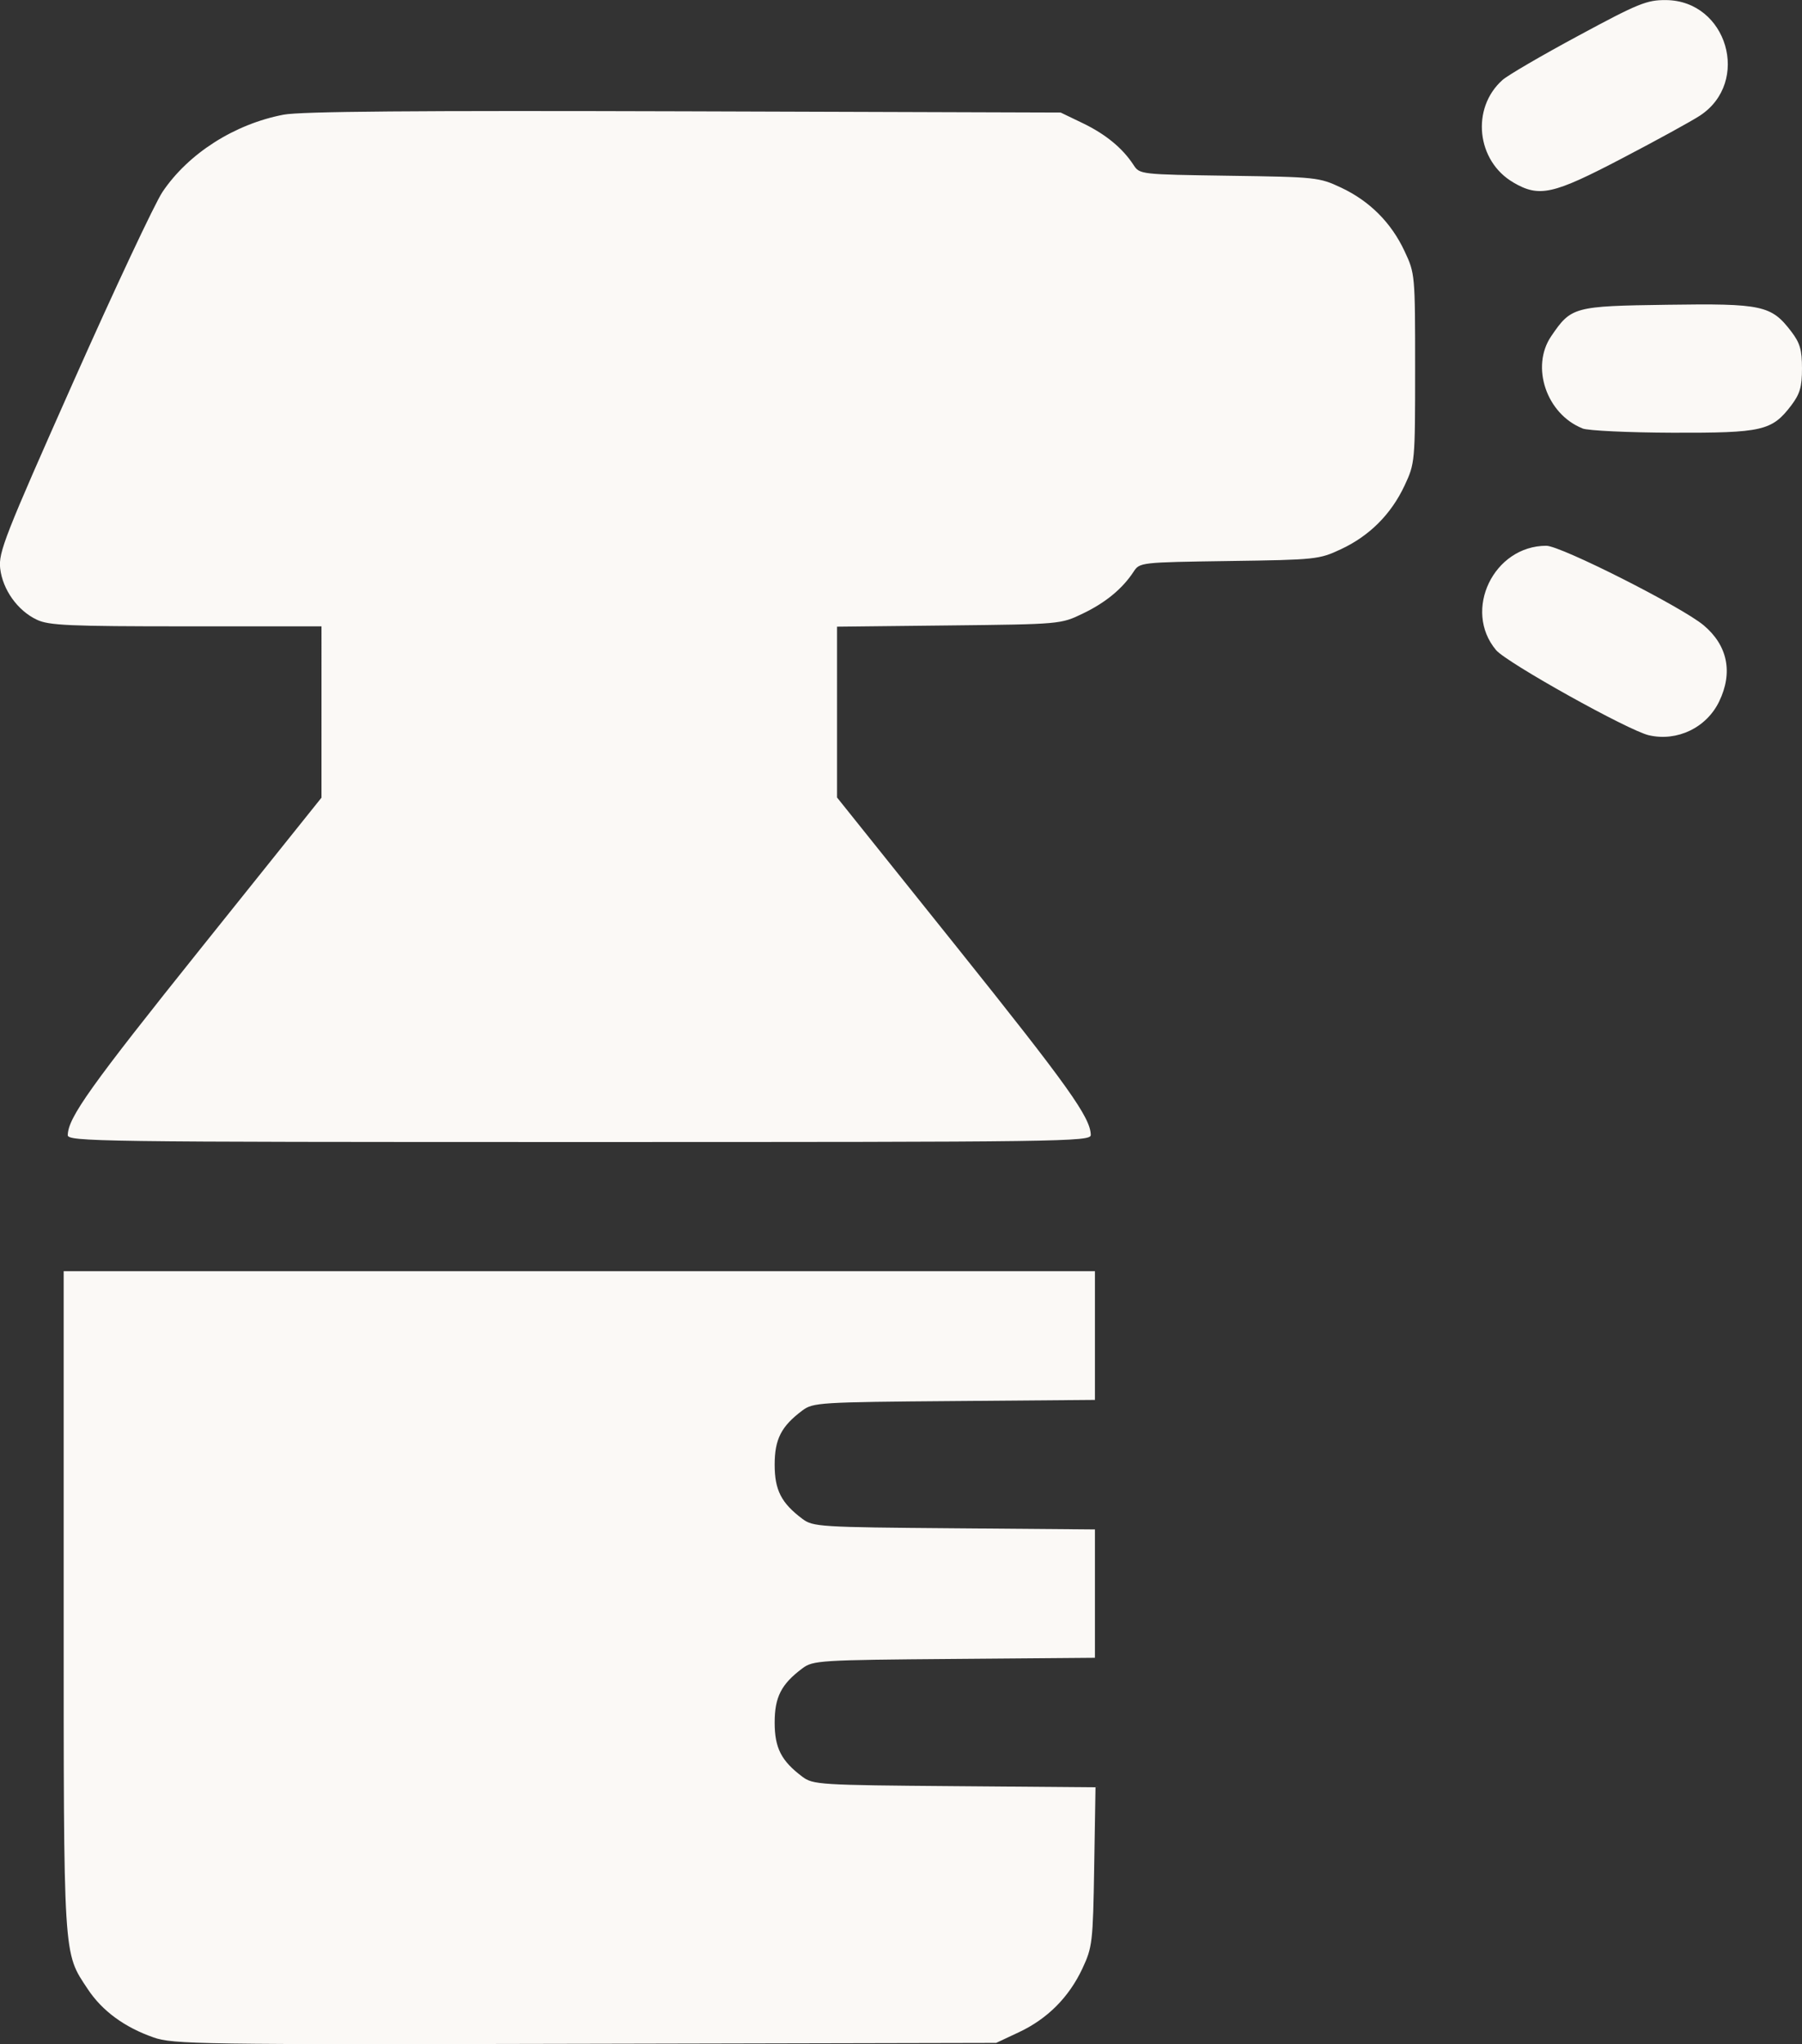 <?xml version="1.0" encoding="UTF-8" standalone="no"?>
<!-- Created with Inkscape (http://www.inkscape.org/) -->

<svg
   width="21.989mm"
   height="24.936mm"
   viewBox="0 0 21.989 24.936"
   version="1.1"
   id="svg1"
   xml:space="preserve"
   inkscape:version="1.3 (0e150ed6c4, 2023-07-21)"
   sodipodi:docname="webHuerto2.svg"
   xmlns:inkscape="http://www.inkscape.org/namespaces/inkscape"
   xmlns:sodipodi="http://sodipodi.sourceforge.net/DTD/sodipodi-0.dtd"
   xmlns="http://www.w3.org/2000/svg"
   xmlns:svg="http://www.w3.org/2000/svg"><rect x="0" y="0" width="21.989" height="24.936" fill="#333333" stroke="none"/><sodipodi:namedview
     id="namedview1"
     pagecolor="#ffffff"
     bordercolor="#000000"
     borderopacity="0.25"
     inkscape:showpageshadow="2"
     inkscape:pageopacity="0.0"
     inkscape:pagecheckerboard="0"
     inkscape:deskcolor="#d1d1d1"
     inkscape:document-units="mm"
     inkscape:zoom="0.35355337"
     inkscape:cx="2777.5156"
     inkscape:cy="3563.8184"
     inkscape:window-width="3332"
     inkscape:window-height="1316"
     inkscape:window-x="1935"
     inkscape:window-y="31"
     inkscape:window-maximized="0"
     showgrid="false"
     inkscape:current-layer="layer1"
     showguides="true"><inkscape:grid
       id="grid39"
       units="px"
       originx="-4133.383"
       originy="-3237.473"
       spacingx="0.265"
       spacingy="0.265"
       empcolor="#0099e5"
       empopacity="0.302"
       color="#0099e5"
       opacity="0.149"
       empspacing="5"
       dotted="false"
       gridanglex="30"
       gridanglez="30"
       visible="false" /><sodipodi:guide
       position="-3.241,78.909"
       orientation="0,-1"
       id="guide95"
       inkscape:locked="false" /><sodipodi:guide
       position="14.72,50.472"
       orientation="0,-1"
       id="guide96"
       inkscape:locked="false" /><inkscape:page
       x="1.3422355e-05"
       y="2.1965359e-05"
       width="21.989"
       height="24.936"
       id="page3"
       margin="0"
       bleed="0" /></sodipodi:namedview><defs
     id="defs1"><linearGradient
       id="swatch766"
       inkscape:swatch="solid"><stop
         style="stop-color:#ffffff;stop-opacity:1;"
         offset="0"
         id="stop766" /></linearGradient><linearGradient
       id="swatch9"
       inkscape:swatch="solid"><stop
         style="stop-color:#000000;stop-opacity:1;"
         offset="0"
         id="stop9" /></linearGradient><linearGradient
       id="linearGradient7"
       inkscape:swatch="gradient"><stop
         style="stop-color:#000000;stop-opacity:1;"
         offset="0"
         id="stop7" /><stop
         style="stop-color:#000000;stop-opacity:0;"
         offset="1"
         id="stop8" /></linearGradient><linearGradient
       id="swatch81"
       inkscape:swatch="solid"
       gradientTransform="matrix(0.09,0,0,0.093,-1300.979,-352.269)"><stop
         style="stop-color:#ffffff;stop-opacity:1;"
         offset="0"
         id="stop81" /></linearGradient><linearGradient
       id="swatch80"
       inkscape:swatch="solid"><stop
         style="stop-color:#ffffff;stop-opacity:1;"
         offset="0"
         id="stop80" /></linearGradient><linearGradient
       id="swatch79"
       inkscape:swatch="solid"><stop
         style="stop-color:#ffffff;stop-opacity:1;"
         offset="0"
         id="stop79" /></linearGradient><linearGradient
       id="swatch37"
       inkscape:swatch="solid"><stop
         style="stop-color:#02303d;stop-opacity:1;"
         offset="0"
         id="stop37" /></linearGradient><linearGradient
       id="swatch36"
       inkscape:swatch="solid"><stop
         style="stop-color:#034a56;stop-opacity:1;"
         offset="0"
         id="stop36" /></linearGradient><linearGradient
       id="swatch35"
       inkscape:swatch="solid"><stop
         style="stop-color:#036864;stop-opacity:1;"
         offset="0"
         id="stop35" /></linearGradient><linearGradient
       id="swatch34"
       inkscape:swatch="solid"
       gradientTransform="matrix(0.428,0,0,0.428,51.17,232.985)"><stop
         style="stop-color:#f6ca5c;stop-opacity:1;"
         offset="0"
         id="stop34" /></linearGradient><linearGradient
       id="swatch33"
       inkscape:swatch="solid"><stop
         style="stop-color:#f5732c;stop-opacity:1;"
         offset="0"
         id="stop33" /></linearGradient><linearGradient
       id="swatch32"
       inkscape:swatch="solid"
       gradientTransform="translate(0,616.293)"><stop
         style="stop-color:#ca6702;stop-opacity:1;"
         offset="0"
         id="stop32" /></linearGradient></defs><g
     inkscape:label="Capa 1"
     inkscape:groupmode="layer"
     id="layer1"
     transform="translate(-935.623,-858.803)"><path
       style="fill:#fbf9f6;fill-opacity:1;stroke-width:0.186"
       d="m 937.496,883.658 c -0.353,-0.123 -0.626,-0.323 -0.802,-0.589 -0.302,-0.456 -0.294,-0.328 -0.294,-4.736 v -4.022 h 6.292 6.292 v 0.785 0.785 l -1.717,0.014 c -1.646,0.013 -1.723,0.018 -1.853,0.115 -0.258,0.193 -0.338,0.35 -0.338,0.661 0,0.311 0.081,0.468 0.338,0.661 0.13,0.097 0.207,0.102 1.853,0.115 l 1.717,0.014 v 0.783 0.783 l -1.717,0.014 c -1.646,0.013 -1.723,0.018 -1.853,0.115 -0.258,0.193 -0.338,0.35 -0.338,0.661 0,0.311 0.081,0.468 0.338,0.661 0.13,0.097 0.207,0.102 1.856,0.115 l 1.721,0.014 -0.016,0.969 c -0.015,0.926 -0.022,0.981 -0.145,1.244 -0.164,0.349 -0.427,0.613 -0.776,0.776 l -0.275,0.129 -5.014,0.011 c -4.725,0.011 -5.029,0.006 -5.27,-0.078 z m -1.046,-11.007 c 0.003,-0.213 0.275,-0.595 1.639,-2.298 l 1.457,-1.819 4e-5,-1.045 5e-5,-1.045 h -1.652 c -1.429,0 -1.675,-0.011 -1.822,-0.081 -0.235,-0.111 -0.417,-0.367 -0.447,-0.626 -0.022,-0.196 0.057,-0.396 0.893,-2.276 0.504,-1.134 0.994,-2.177 1.088,-2.317 0.316,-0.469 0.877,-0.827 1.477,-0.942 0.207,-0.04 1.616,-0.051 4.887,-0.041 l 4.596,0.015 0.27,0.13 c 0.278,0.134 0.484,0.303 0.618,0.508 0.076,0.117 0.08,0.117 1.167,0.133 1.058,0.015 1.099,0.019 1.365,0.144 0.349,0.164 0.613,0.427 0.776,0.776 0.128,0.272 0.129,0.286 0.129,1.43 0,1.144 -0.002,1.158 -0.129,1.43 -0.164,0.349 -0.427,0.613 -0.776,0.776 -0.266,0.125 -0.307,0.129 -1.365,0.144 -1.087,0.016 -1.091,0.016 -1.167,0.133 -0.135,0.205 -0.34,0.375 -0.618,0.508 -0.269,0.13 -0.275,0.13 -1.635,0.145 l -1.364,0.015 4e-5,1.042 4e-5,1.042 1.457,1.819 c 1.364,1.704 1.636,2.085 1.639,2.298 0,0.082 -0.329,0.086 -6.242,0.086 -5.914,0 -6.243,-0.005 -6.242,-0.086 z m 19.294,-4.878 c -0.25,-0.057 -1.735,-0.885 -1.865,-1.039 -0.409,-0.486 -0.029,-1.273 0.613,-1.273 0.177,0 1.655,0.747 1.921,0.971 0.292,0.246 0.359,0.575 0.188,0.929 -0.155,0.32 -0.511,0.491 -0.857,0.412 z m -0.811,-3.744 c -0.439,-0.175 -0.635,-0.752 -0.381,-1.125 0.244,-0.358 0.274,-0.367 1.416,-0.383 1.158,-0.017 1.269,0.007 1.512,0.325 0.108,0.141 0.132,0.225 0.132,0.452 0,0.226 -0.025,0.31 -0.132,0.452 -0.236,0.309 -0.351,0.335 -1.448,0.332 -0.537,-0.002 -1.031,-0.025 -1.099,-0.052 z m -0.843,-3 c -0.45,-0.261 -0.519,-0.906 -0.133,-1.25 0.063,-0.057 0.48,-0.3 0.926,-0.54 0.732,-0.395 0.836,-0.437 1.069,-0.435 0.747,0.006 1.039,1 0.414,1.41 -0.099,0.065 -0.526,0.3 -0.948,0.52 -0.847,0.443 -1.011,0.48 -1.329,0.295 z"
       id="path89" /></g></svg>
